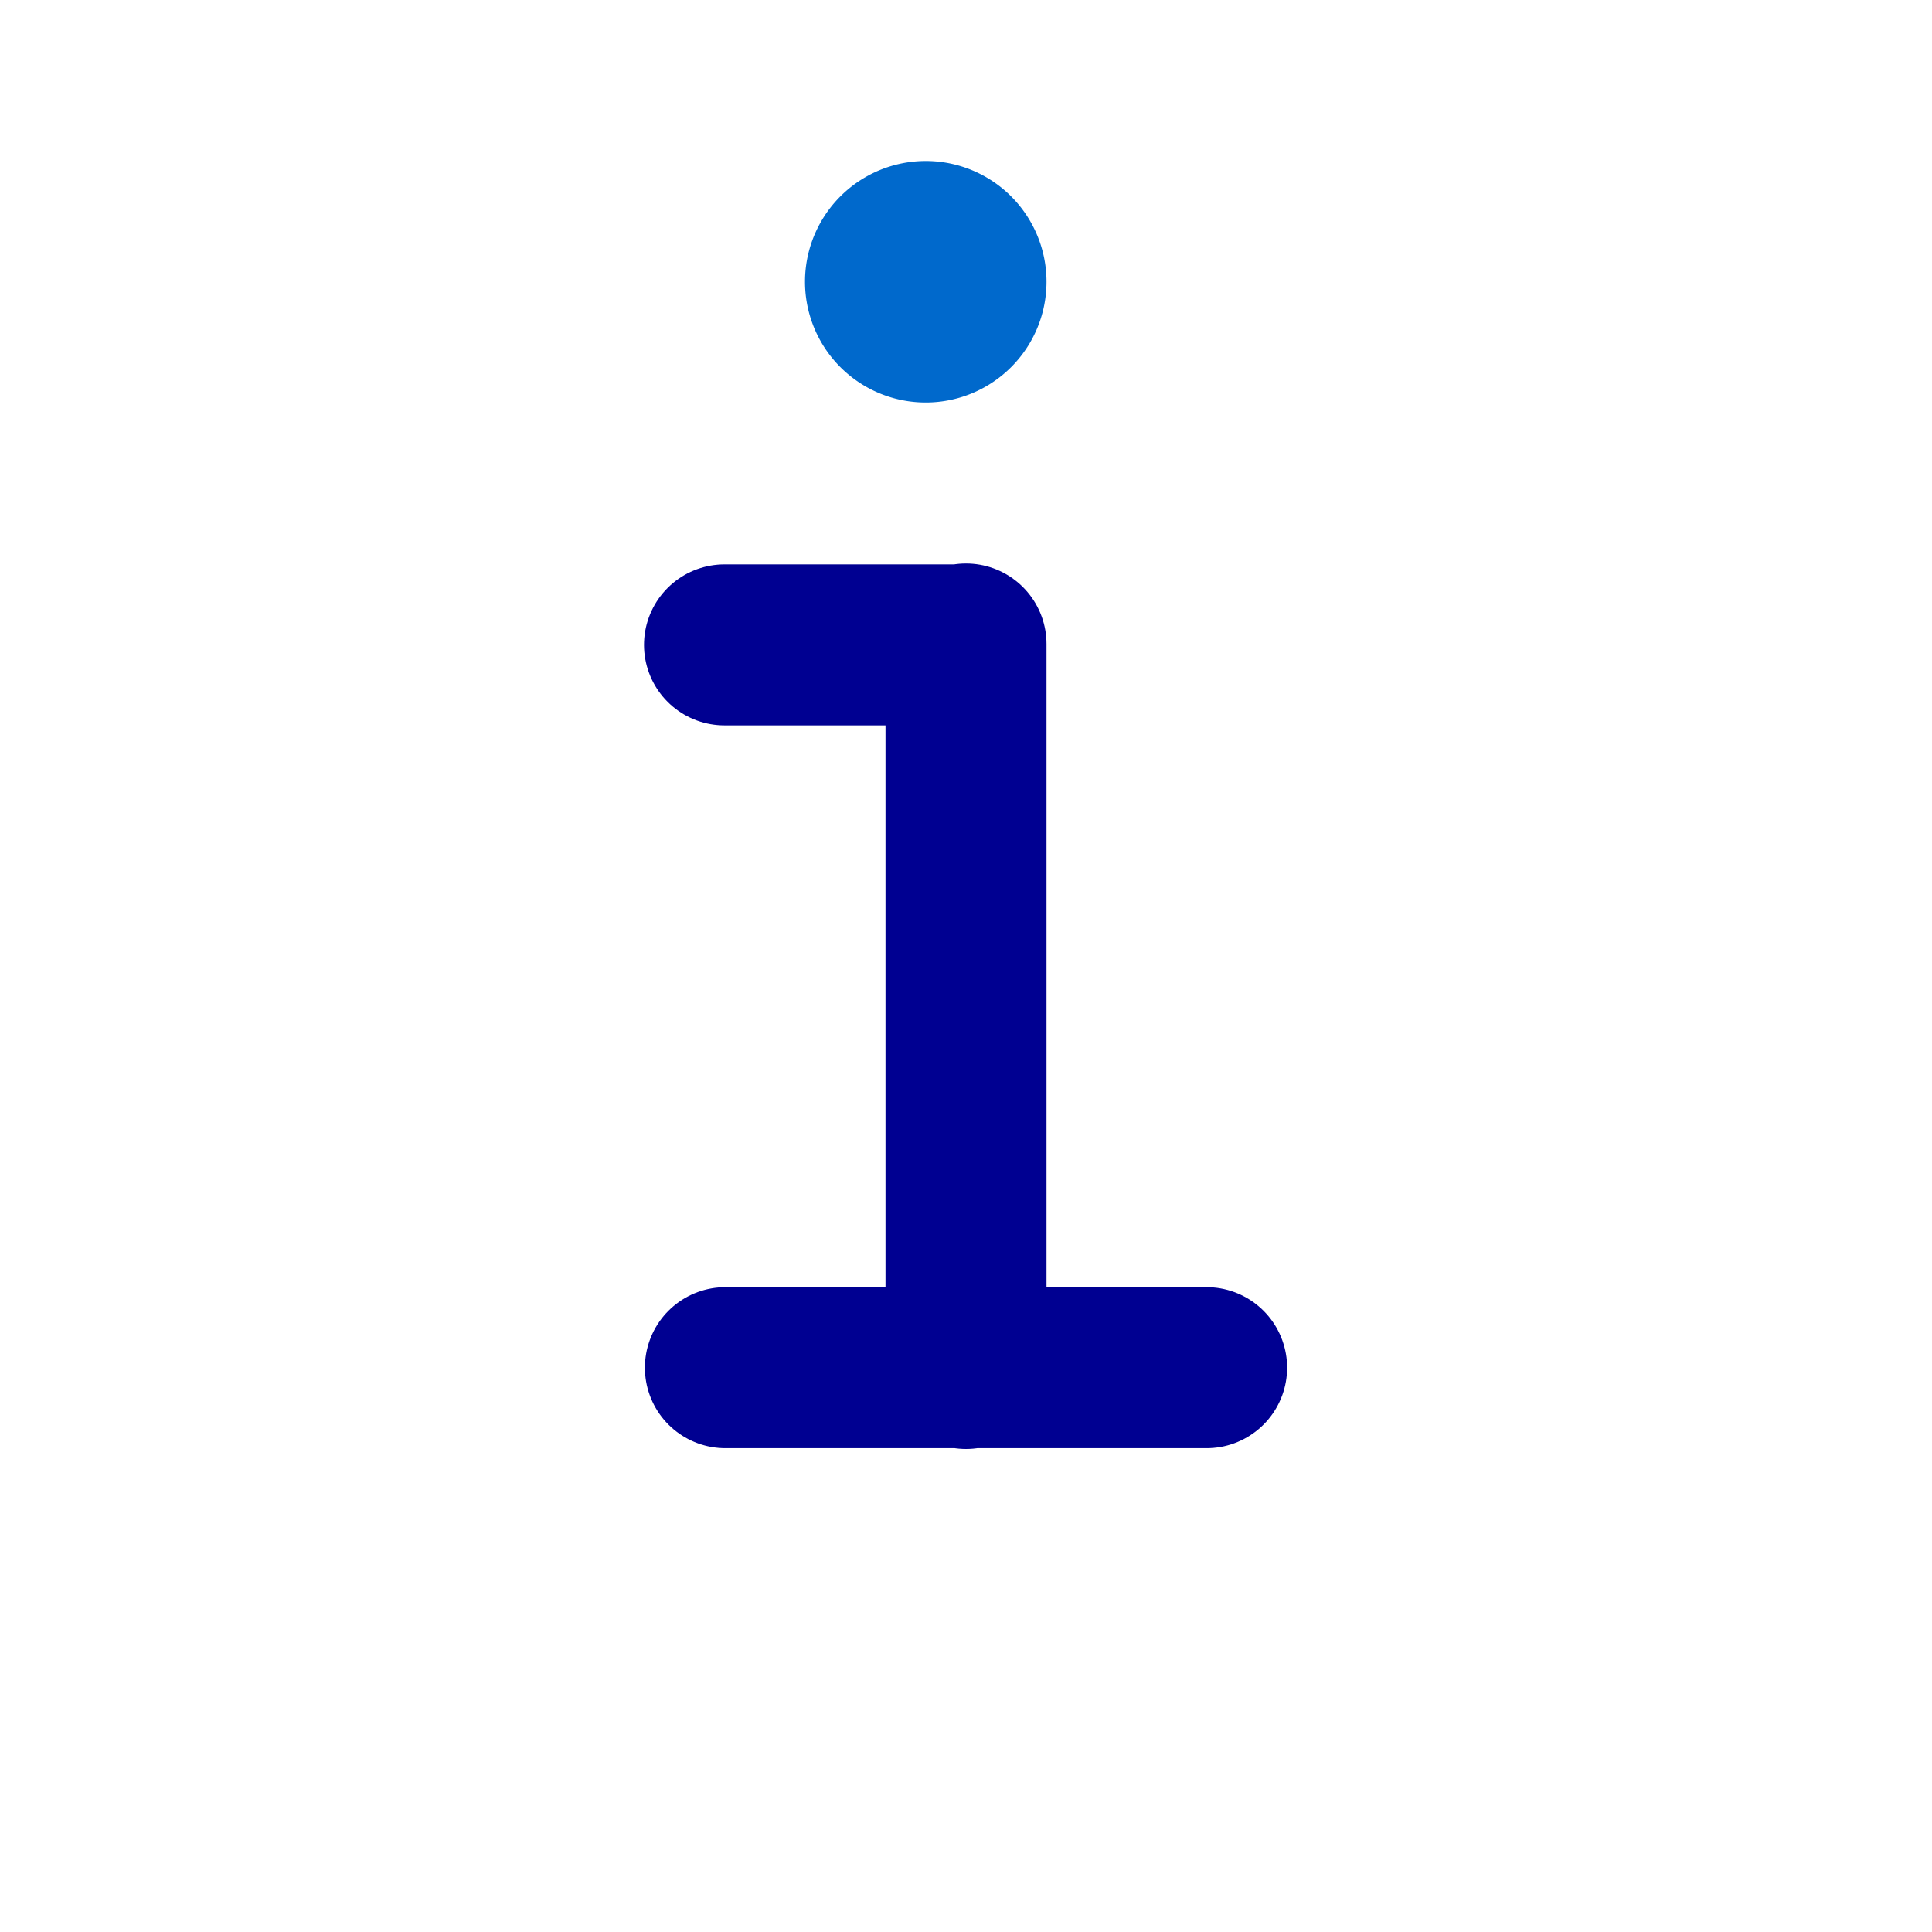 <svg xmlns="http://www.w3.org/2000/svg" width="24" height="24" viewBox="0 0 24 24"><g fill="none" fill-rule="evenodd"><path d="M0-2h24v24H0z"/><path d="M9 8.011h3M9.011 16.99h5.978M12 8v9" stroke="#000091" stroke-width="2" stroke-linecap="round" stroke-linejoin="round"/><path d="M13 3.5a1.5 1.5 0 1 1-3 0 1.5 1.5 0 0 1 3 0" fill="#0069cc"/></g></svg>